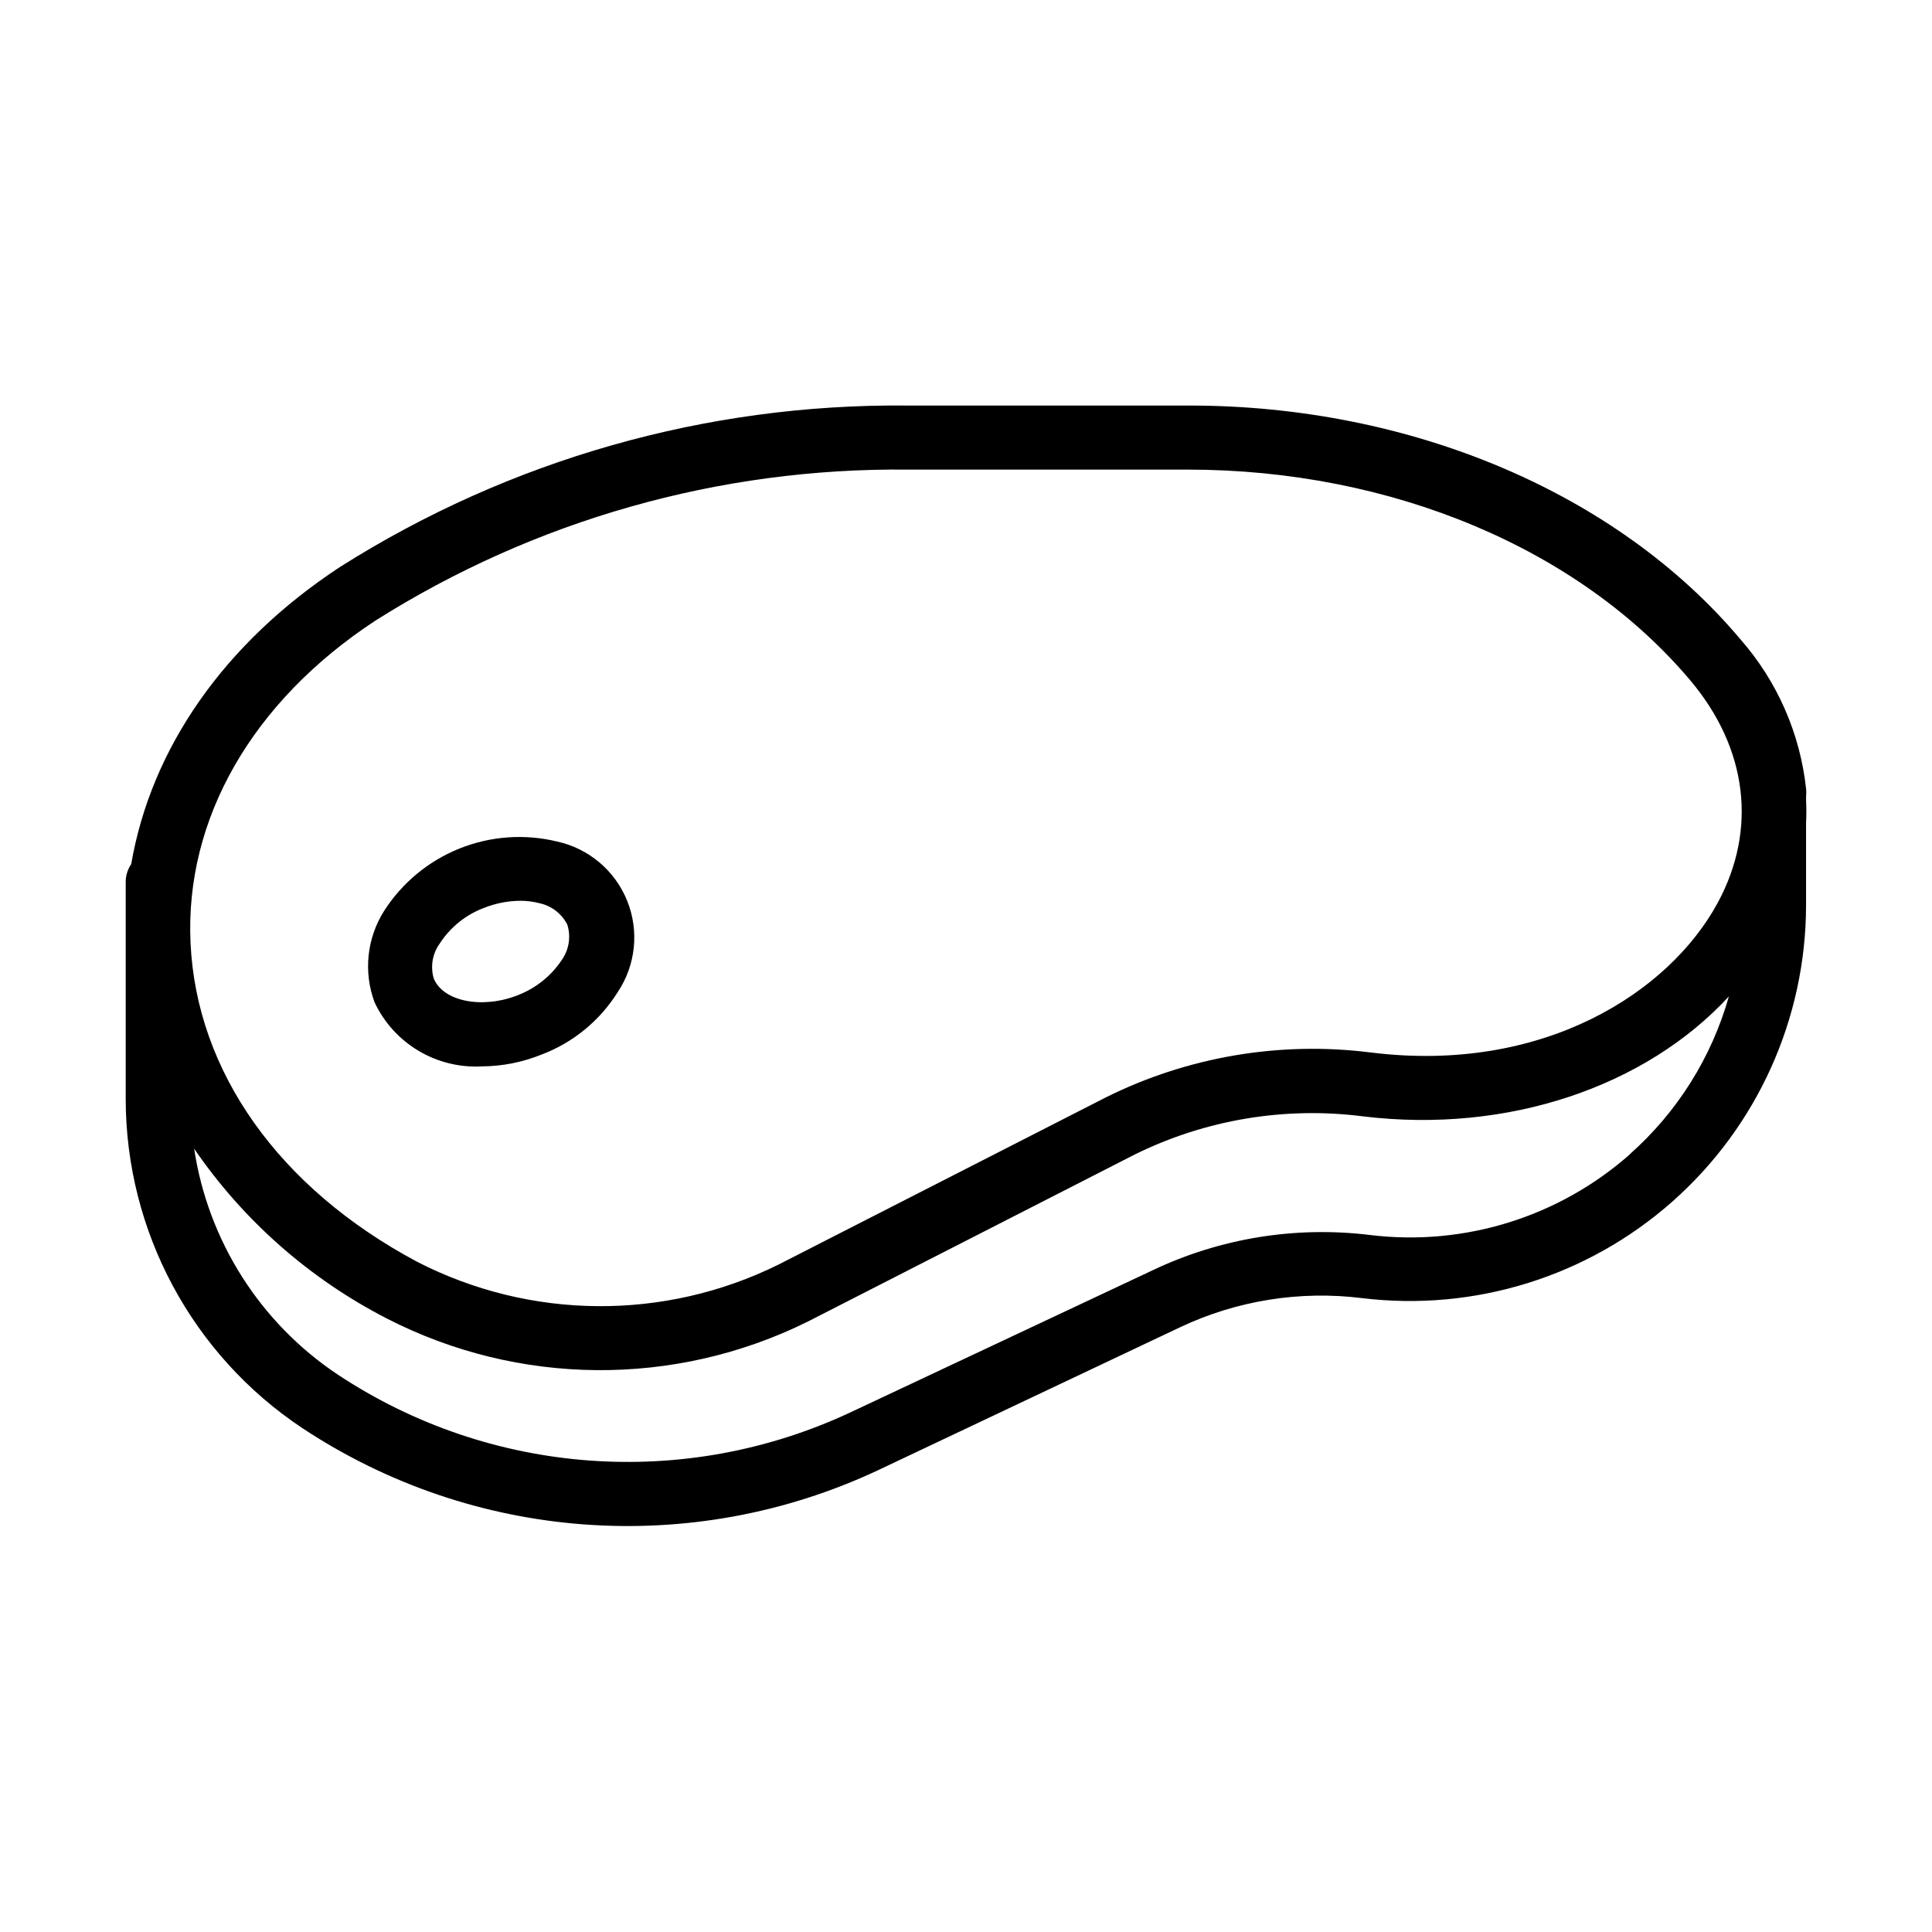 <?xml version="1.0" encoding="UTF-8"?>
<!-- The Best Svg Icon site in the world: iconSvg.co, Visit us! https://iconsvg.co -->
<svg fill="#000000" width="800px" height="800px" version="1.1" viewBox="144 144 512 512" xmlns="http://www.w3.org/2000/svg">
 <g>
  <path d="m622.63 355.91v-0.957c0.074-0.637 0.074-1.277 0-1.914-1.582-14.672-7.652-28.5-17.383-39.598-32.648-38.793-87.309-61.969-146.11-61.969h-74.816c-53.113-0.504-105.24 14.332-150.13 42.723-30.73 20.152-50.129 48.062-55.418 78.797-0.949 1.398-1.457 3.047-1.461 4.734v57.535c0.039 35.039 17.582 67.742 46.75 87.16 45.379 30.074 103.14 34.348 152.45 11.285l80.258-37.988c15-7.078 31.703-9.75 48.164-7.707 29.805 3.629 59.738-5.676 82.234-25.559 22.496-19.887 35.402-48.453 35.457-78.48v-21.965c0.102-2.066 0.102-4.082 0-6.098zm-379.12-47.457c42.188-26.641 91.172-40.531 141.07-40.004h74.16c53.957 0 103.79 20.906 133.26 55.922 15.113 17.984 17.734 39.449 7.203 58.895-12.848 23.73-46.25 45.344-91.945 39.648v0.004c-24.051-3.039-48.469 1.098-70.18 11.891l-86.805 44.336c-30.227 14.934-65.738 14.652-95.727-0.758-36.625-19.547-58.492-50.383-60.055-84.539-1.508-32.848 16.375-63.984 49.023-85.395zm332.52 141.37c-18.859 16.699-43.969 24.516-68.973 21.465-19.676-2.41-39.629 0.82-57.535 9.32l-80.258 37.734c-43.922 20.523-95.363 16.707-135.78-10.078-20.543-13.703-34.352-35.434-38.035-59.852 13.016 19 30.555 34.461 51.035 44.992 34.941 17.961 76.332 18.281 111.54 0.855l86.758-44.336c18.723-9.223 39.75-12.73 60.457-10.074 38.34 4.637 74.867-7.859 96.934-31.789l-0.004-0.004c-4.559 16.141-13.648 30.637-26.195 41.766z"/>
  <path d="m271.83 426.6c-5.91 0.348-11.793-1.082-16.887-4.109-5.094-3.027-9.16-7.508-11.68-12.871-2.996-8.051-2.043-17.039 2.57-24.285 4.777-7.426 11.75-13.184 19.945-16.473 8.199-3.285 17.215-3.938 25.801-1.863 8.438 1.832 15.418 7.731 18.637 15.742 3.219 8.012 2.258 17.098-2.566 24.258-4.738 7.547-11.816 13.332-20.152 16.477-4.981 2.016-10.293 3.074-15.668 3.125zm10.078-43.883c-3.332 0.023-6.633 0.676-9.723 1.914-4.809 1.828-8.906 5.148-11.691 9.473-1.891 2.656-2.469 6.035-1.559 9.168 2.469 6.144 12.898 8.211 22.371 4.434h-0.004c4.789-1.859 8.879-5.172 11.688-9.473 1.828-2.688 2.328-6.062 1.363-9.168-1.469-2.914-4.172-5.004-7.359-5.695-1.676-0.441-3.402-0.664-5.137-0.652z"/>
 </g>
</svg>